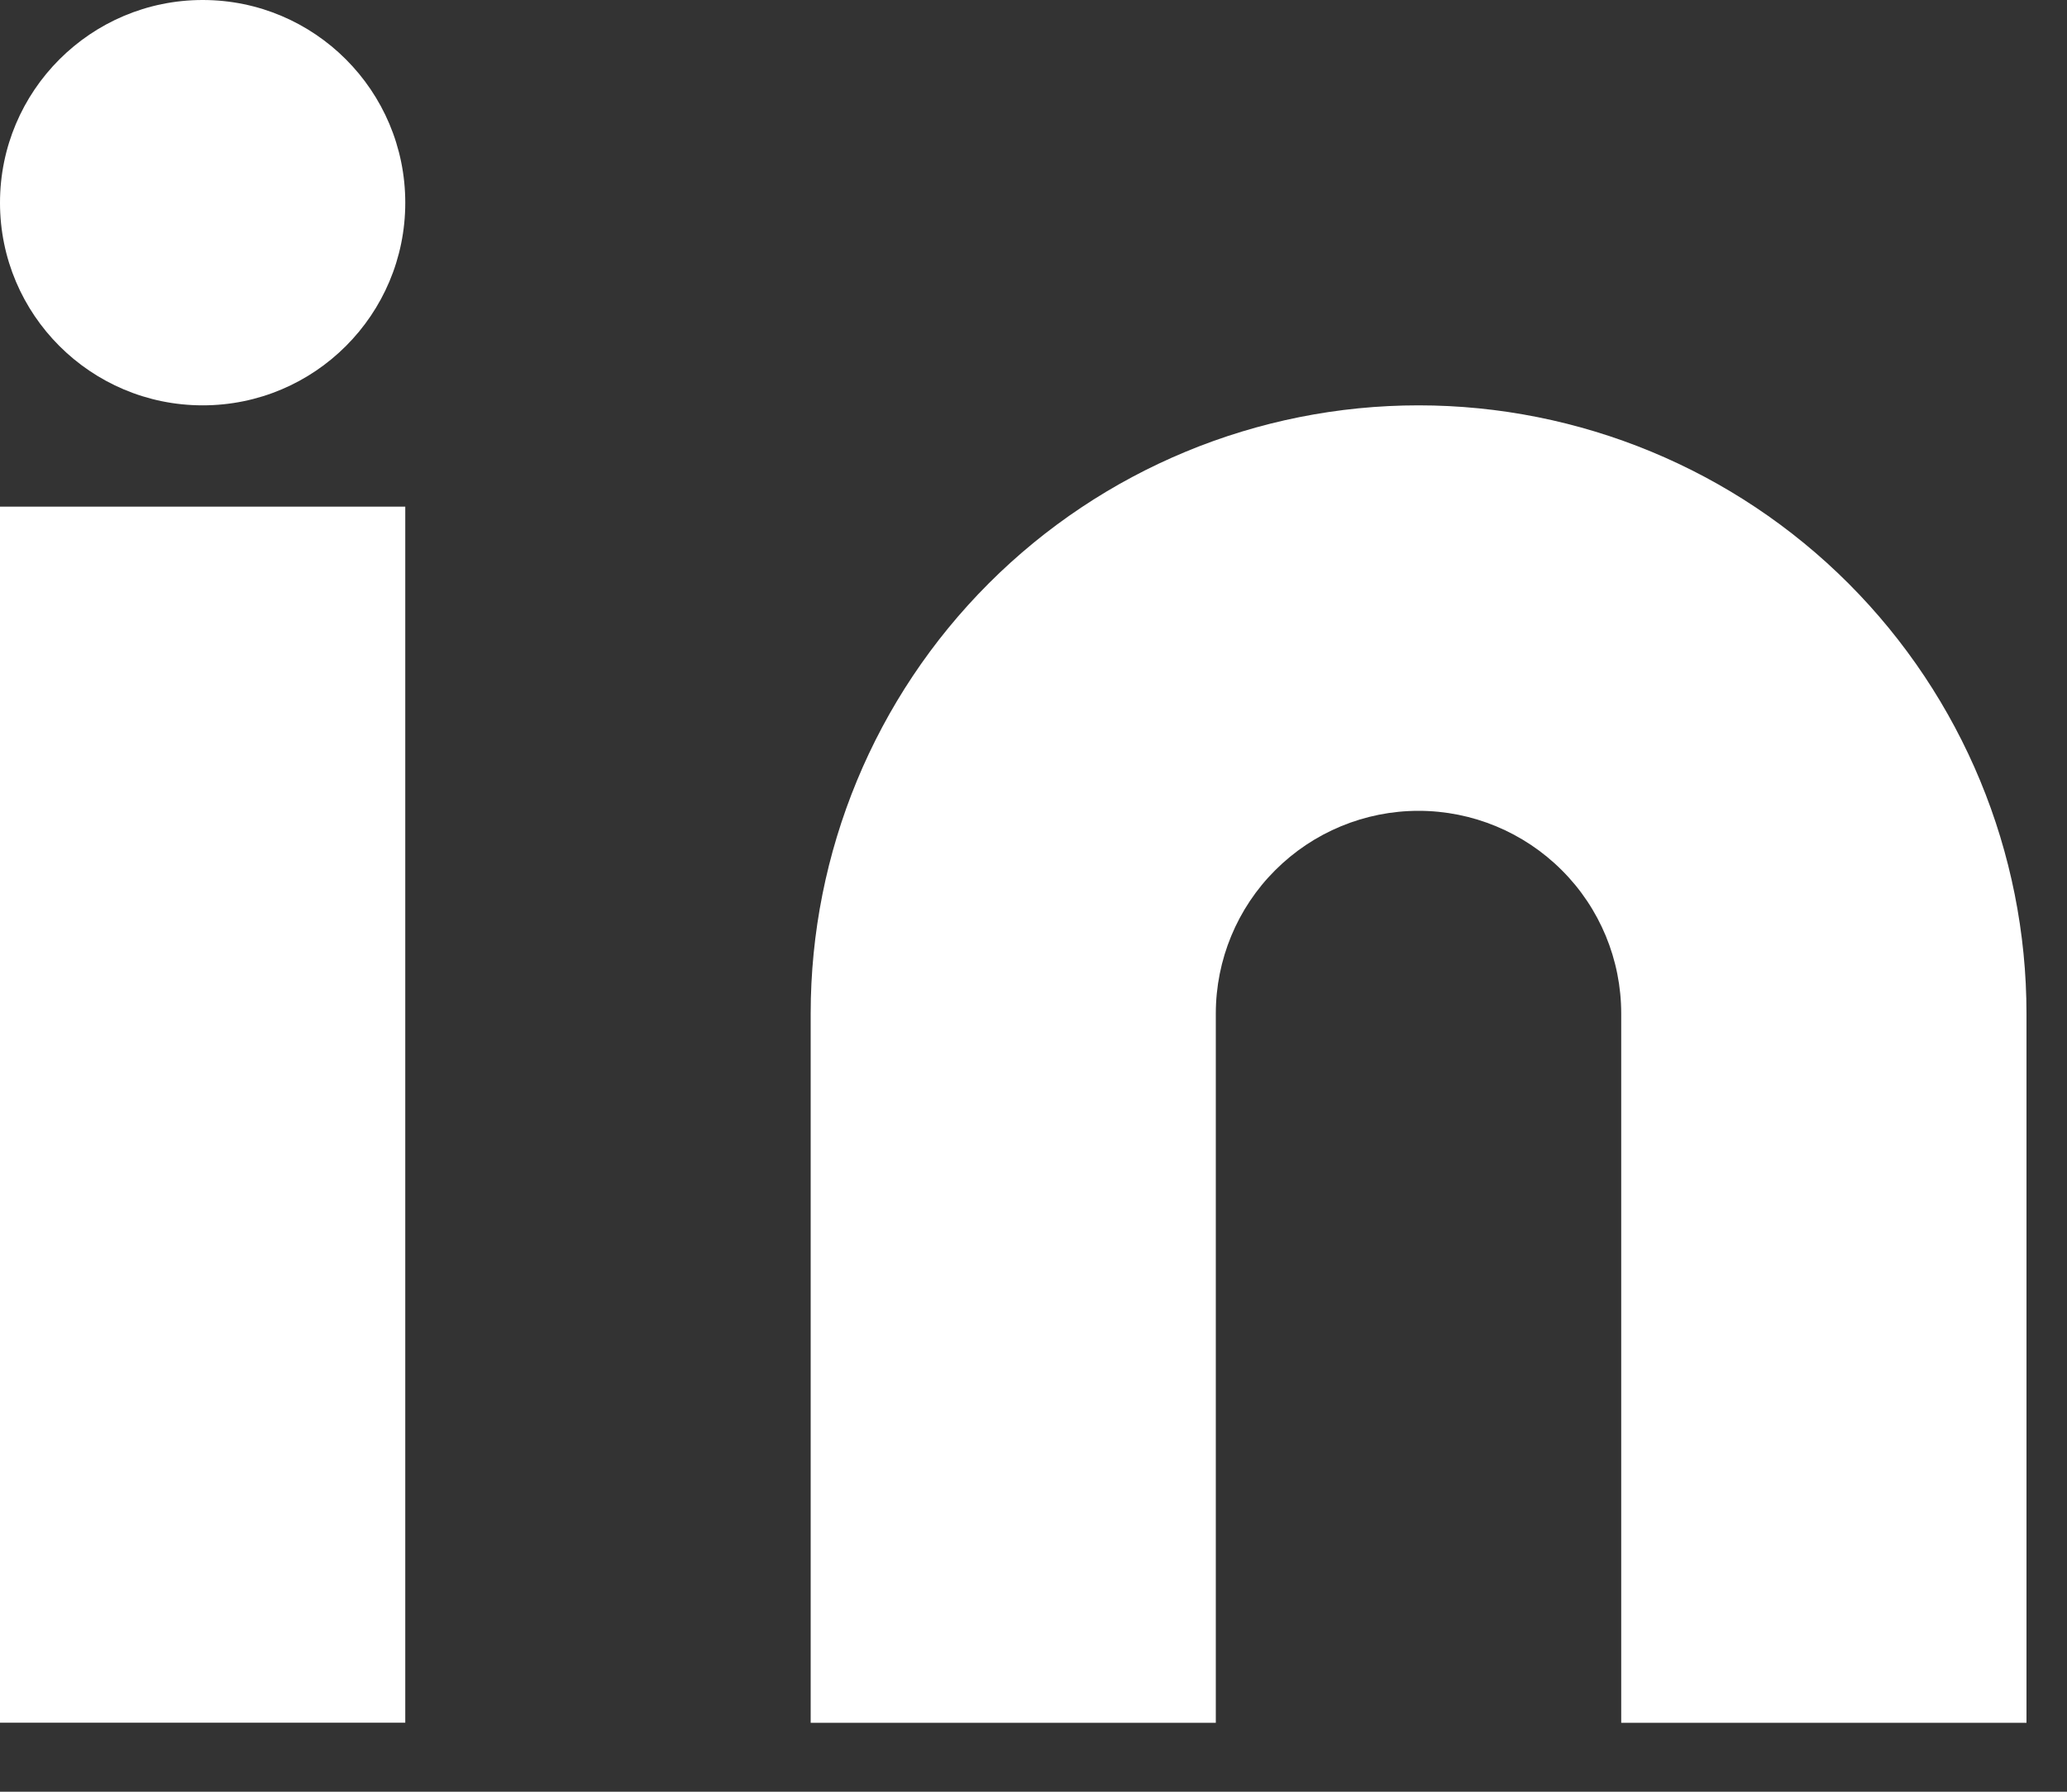 <svg width="15" height="13" viewBox="0 0 15 13" fill="none" xmlns="http://www.w3.org/2000/svg">
<rect x="0" y="0" width="15" height="13" fill="#333333" stroke="none"/>
<path d="M10.294 2.941C11.464 2.941 12.587 3.406 13.414 4.233C14.241 5.061 14.706 6.183 14.706 7.354V12.5H11.765V7.354C11.765 6.963 11.61 6.589 11.334 6.314C11.058 6.038 10.684 5.883 10.294 5.883C9.904 5.883 9.53 6.038 9.254 6.314C8.978 6.589 8.823 6.964 8.823 7.354V12.5H5.883V7.354C5.883 6.183 6.347 5.061 7.175 4.233C8.002 3.406 9.124 2.941 10.294 2.941ZM2.941 12.499H0V3.676H2.941V12.499ZM1.471 0C2.283 6e-05 2.941 0.659 2.941 1.471C2.941 2.283 2.283 2.941 1.471 2.941C0.659 2.941 6e-05 2.283 0 1.471C0 0.659 0.659 0 1.471 0Z" fill="white"/>
</svg>
